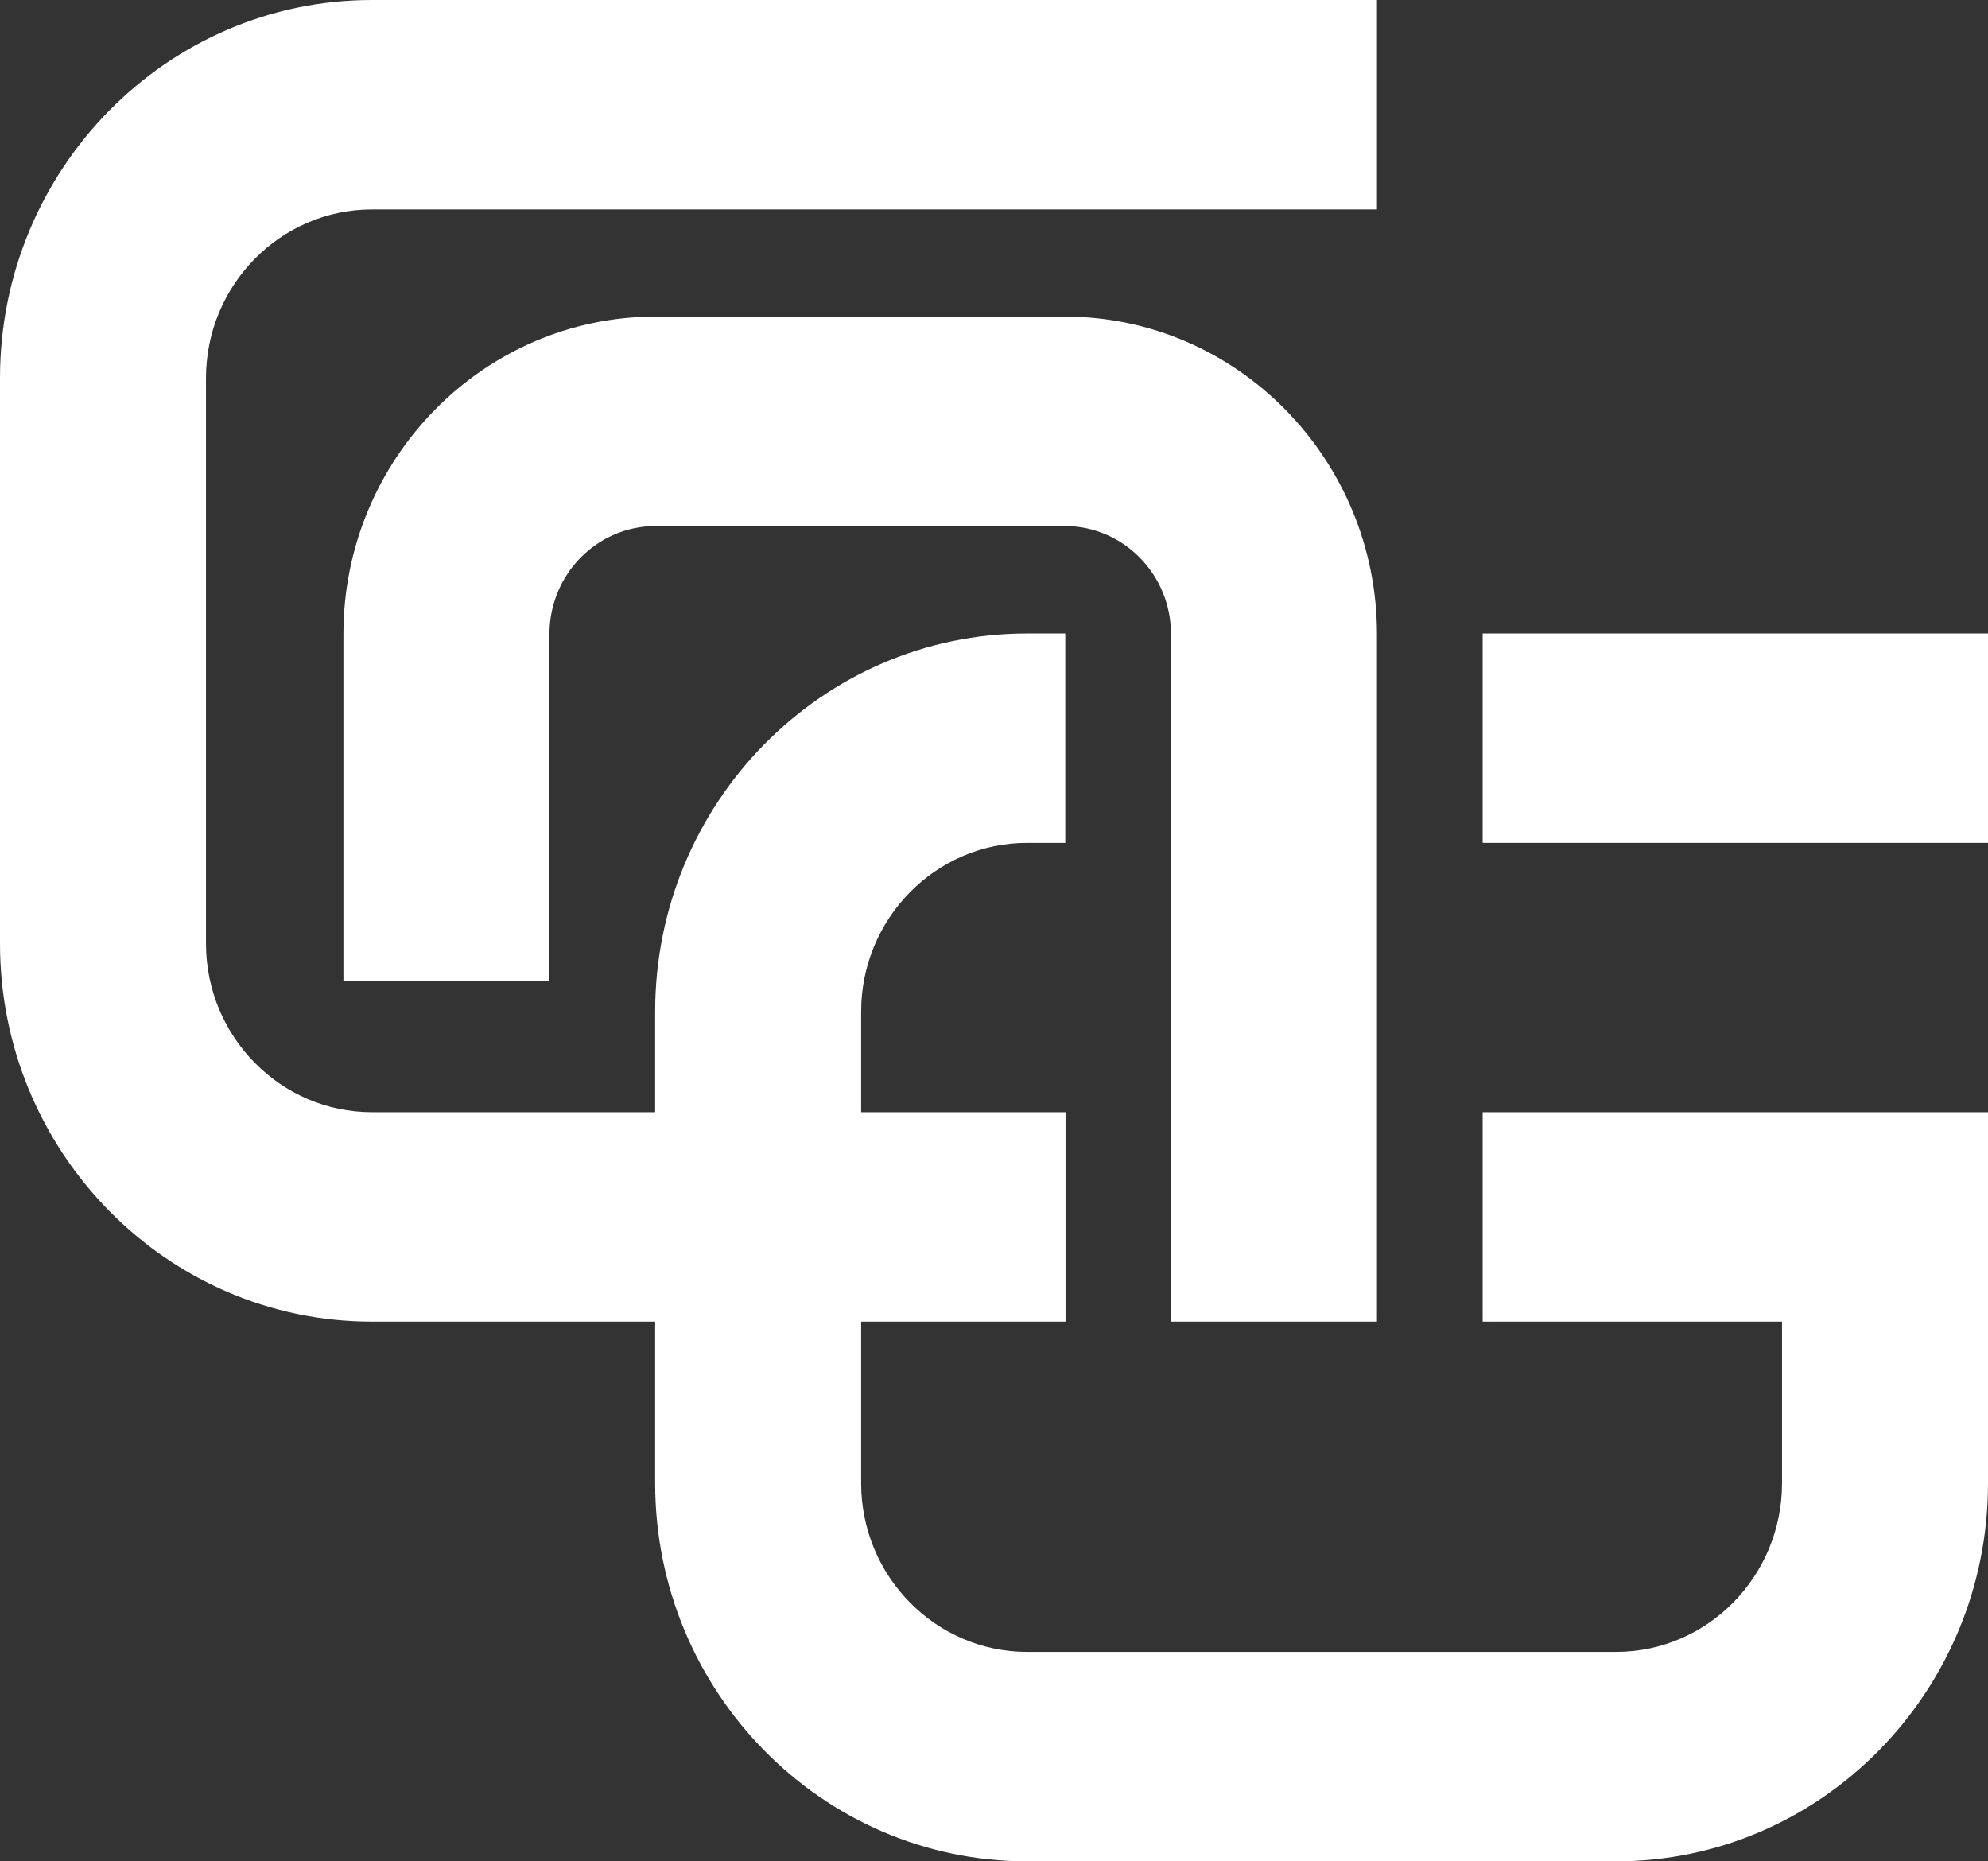 <svg width="47" height="44" viewBox="0 0 47 44" fill="none" xmlns="http://www.w3.org/2000/svg">
<rect x="0" y="0" width="47" height="44" fill="#333333" stroke="none"/>
<g clip-path="url(#clip0_791_1719)">
<path d="M32.554 31.242H27.684V14.988C27.684 13.579 26.558 12.435 25.172 12.435H15.501C14.115 12.435 12.99 13.579 12.99 14.988V23.189H8.119V14.988C8.119 10.851 11.432 7.484 15.501 7.484H25.172C29.241 7.484 32.554 10.851 32.554 14.988V31.242Z" fill="white"/>
<path d="M35.053 31.242H42.13V35.062C42.13 37.259 40.368 39.049 38.207 39.049H24.282C22.12 39.049 20.359 37.259 20.359 35.062V31.242H25.191V26.291H20.359V23.913C20.359 21.716 22.12 19.925 24.282 19.925H25.185V14.975H24.282C19.437 14.975 15.489 18.982 15.489 23.913V26.291H8.793C6.632 26.291 4.87 24.501 4.87 22.304V8.938C4.87 6.741 6.632 4.951 8.793 4.951H32.554V0H8.793C3.942 0 0 4.007 0 8.938V22.304C0 27.229 3.942 31.242 8.793 31.242H15.489V35.062C15.489 39.986 19.431 44 24.282 44H38.207C43.051 44 47 39.993 47 35.062V26.291H35.053V31.242Z" fill="white"/>
<path d="M47 14.975H35.053V19.925H47V14.975Z" fill="white"/>
</g>
<defs>
<clipPath id="clip0_791_1719">
<rect width="47" height="44" fill="white"/>
</clipPath>
</defs>
</svg>
